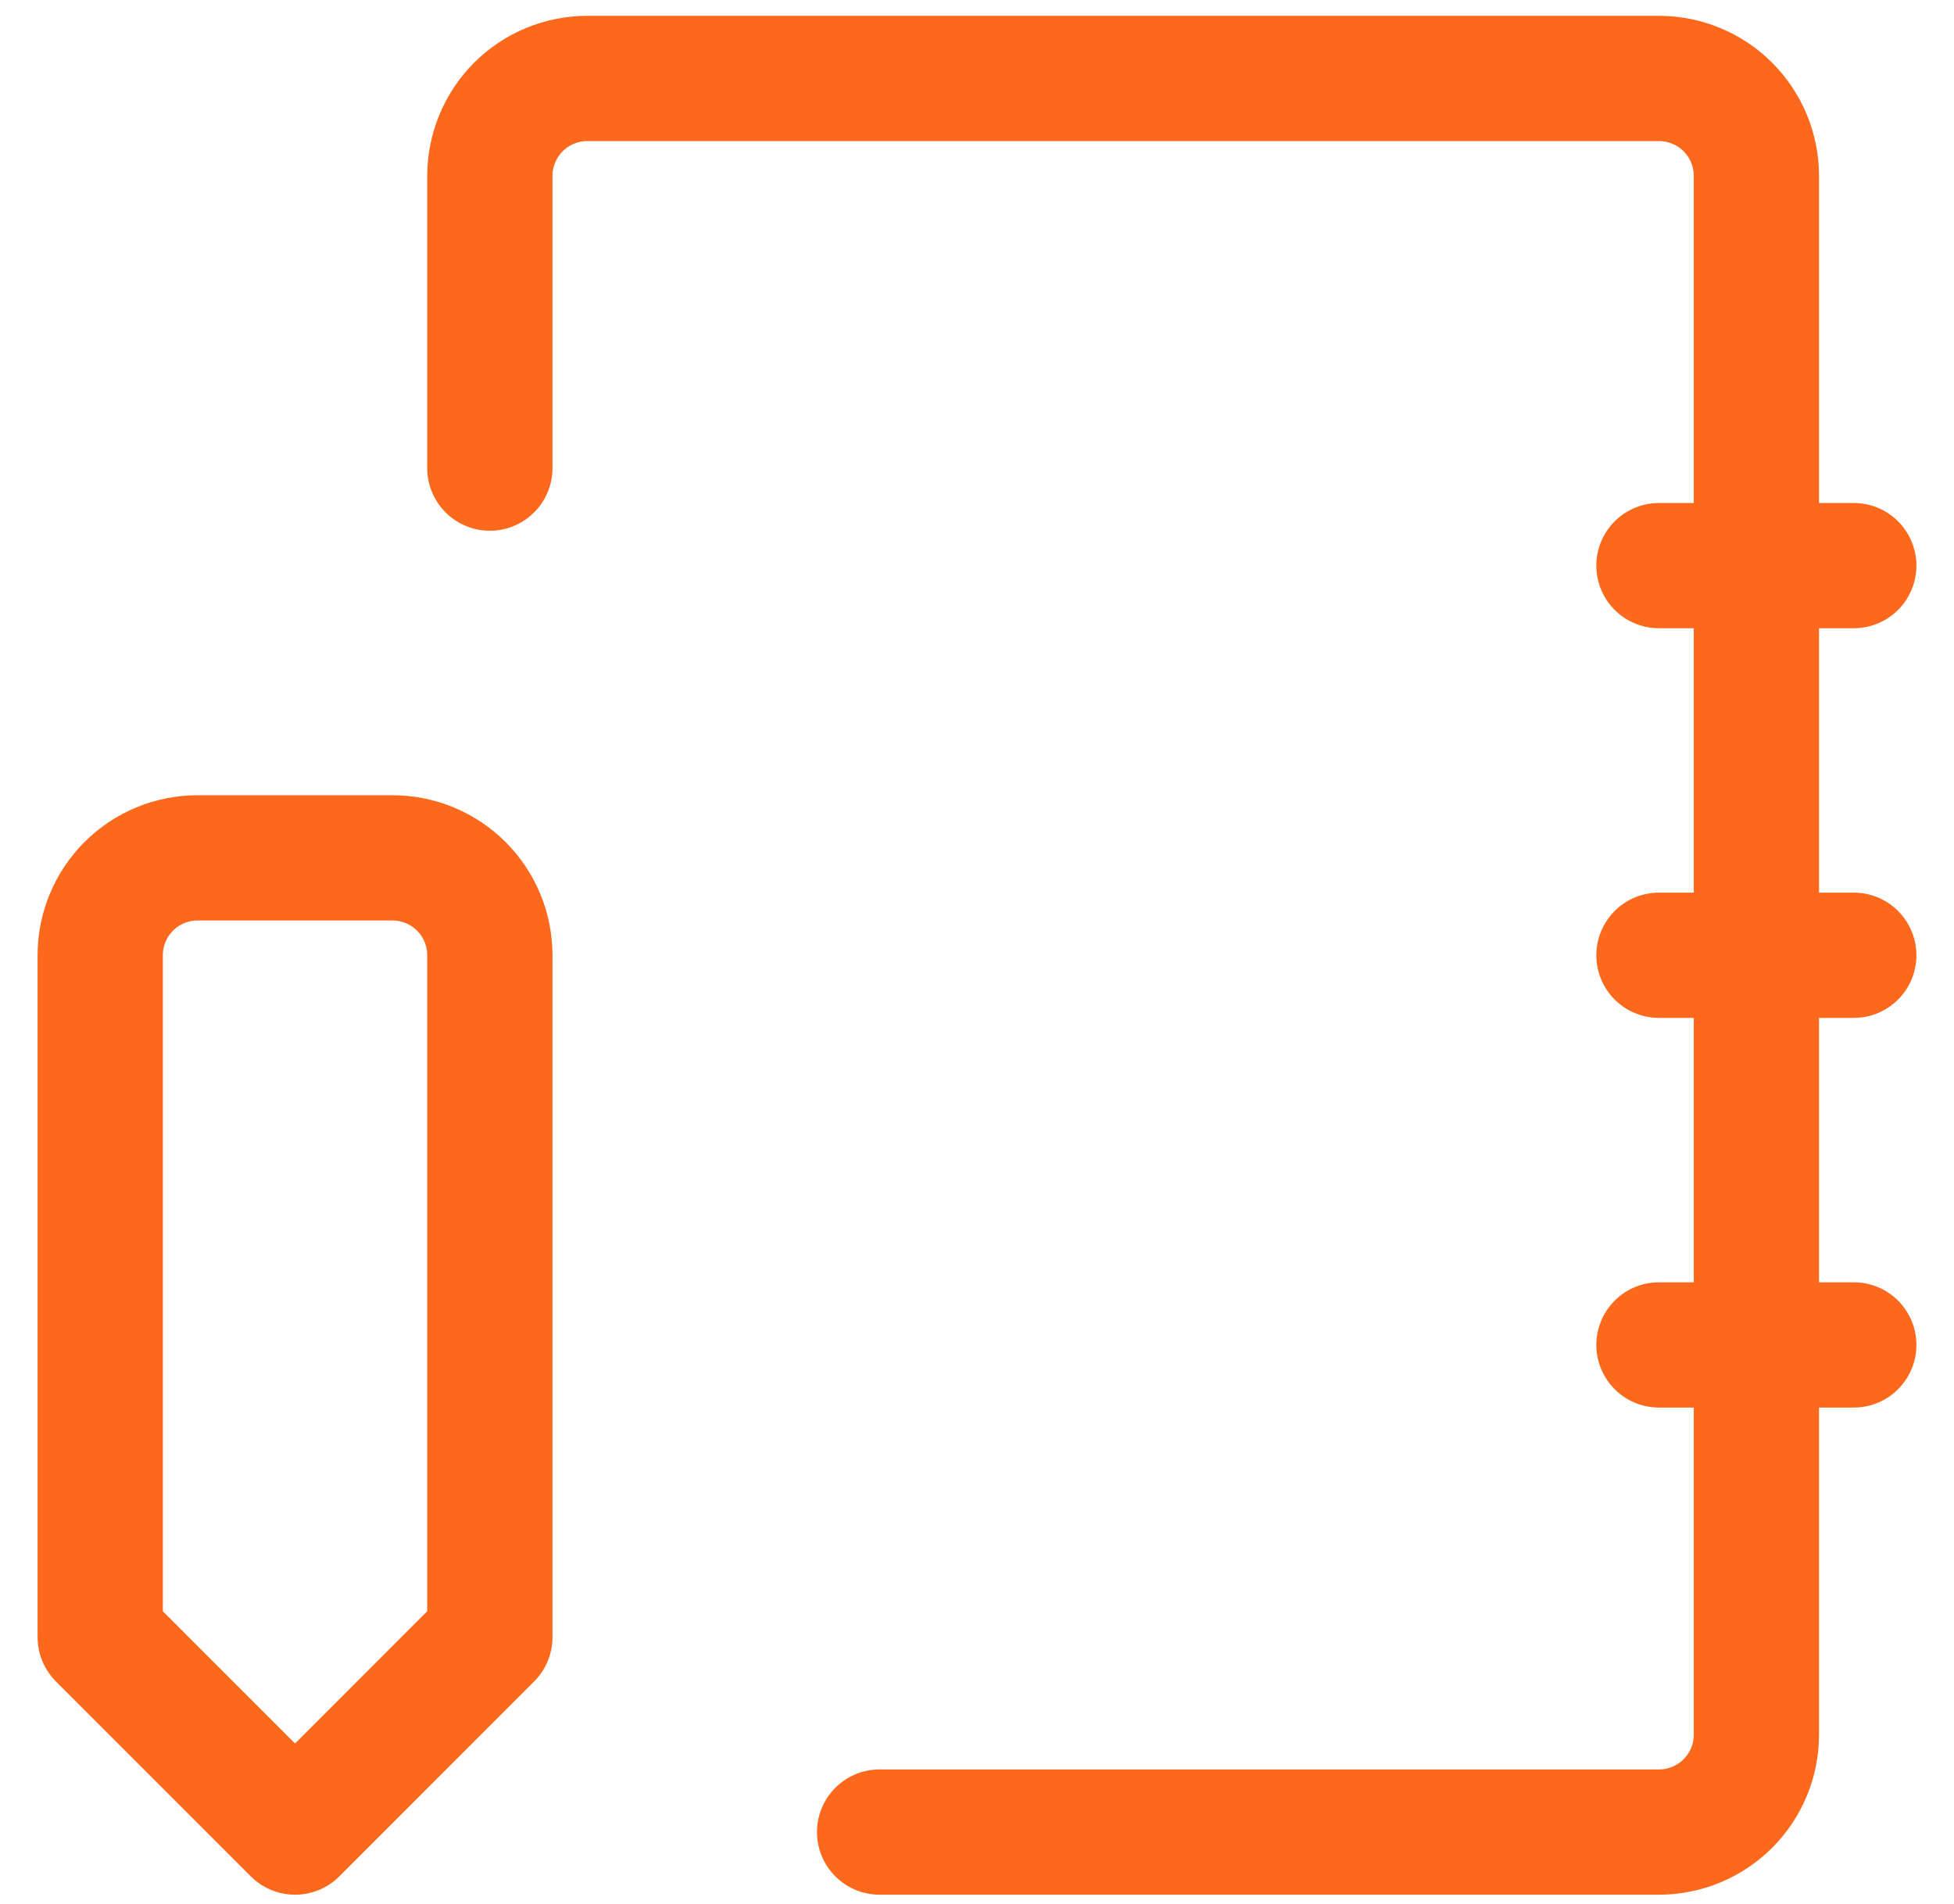 <svg width="39" height="38" viewBox="0 0 39 38" fill="none" xmlns="http://www.w3.org/2000/svg">
<path d="M9.777 19.066V32.676L5.889 36.566L2 32.676V19.066C2 18.55 2.205 18.056 2.569 17.691C2.934 17.326 3.429 17.122 3.944 17.122H7.833C8.349 17.122 8.843 17.326 9.208 17.691C9.573 18.056 9.777 18.55 9.777 19.066Z" stroke="#FC691C" stroke-width="2.5" stroke-linecap="round" stroke-linejoin="round"/>
<path d="M37 26.843H33.111M37 11.289H33.111M37 19.066H33.111M17.556 36.566H33.111C33.627 36.566 34.121 36.361 34.486 35.997C34.851 35.632 35.056 35.138 35.056 34.622V3.51C35.056 3.255 35.005 3.002 34.908 2.766C34.81 2.53 34.667 2.316 34.486 2.135C34.306 1.954 34.091 1.811 33.855 1.714C33.619 1.616 33.366 1.566 33.111 1.566H11.723C11.467 1.566 11.214 1.616 10.978 1.714C10.742 1.811 10.528 1.954 10.347 2.135C10.167 2.316 10.023 2.53 9.926 2.766C9.828 3.002 9.777 3.255 9.777 3.51V9.343" stroke="#FC691C" stroke-width="2.5" stroke-linecap="round" stroke-linejoin="round"/>
</svg>
